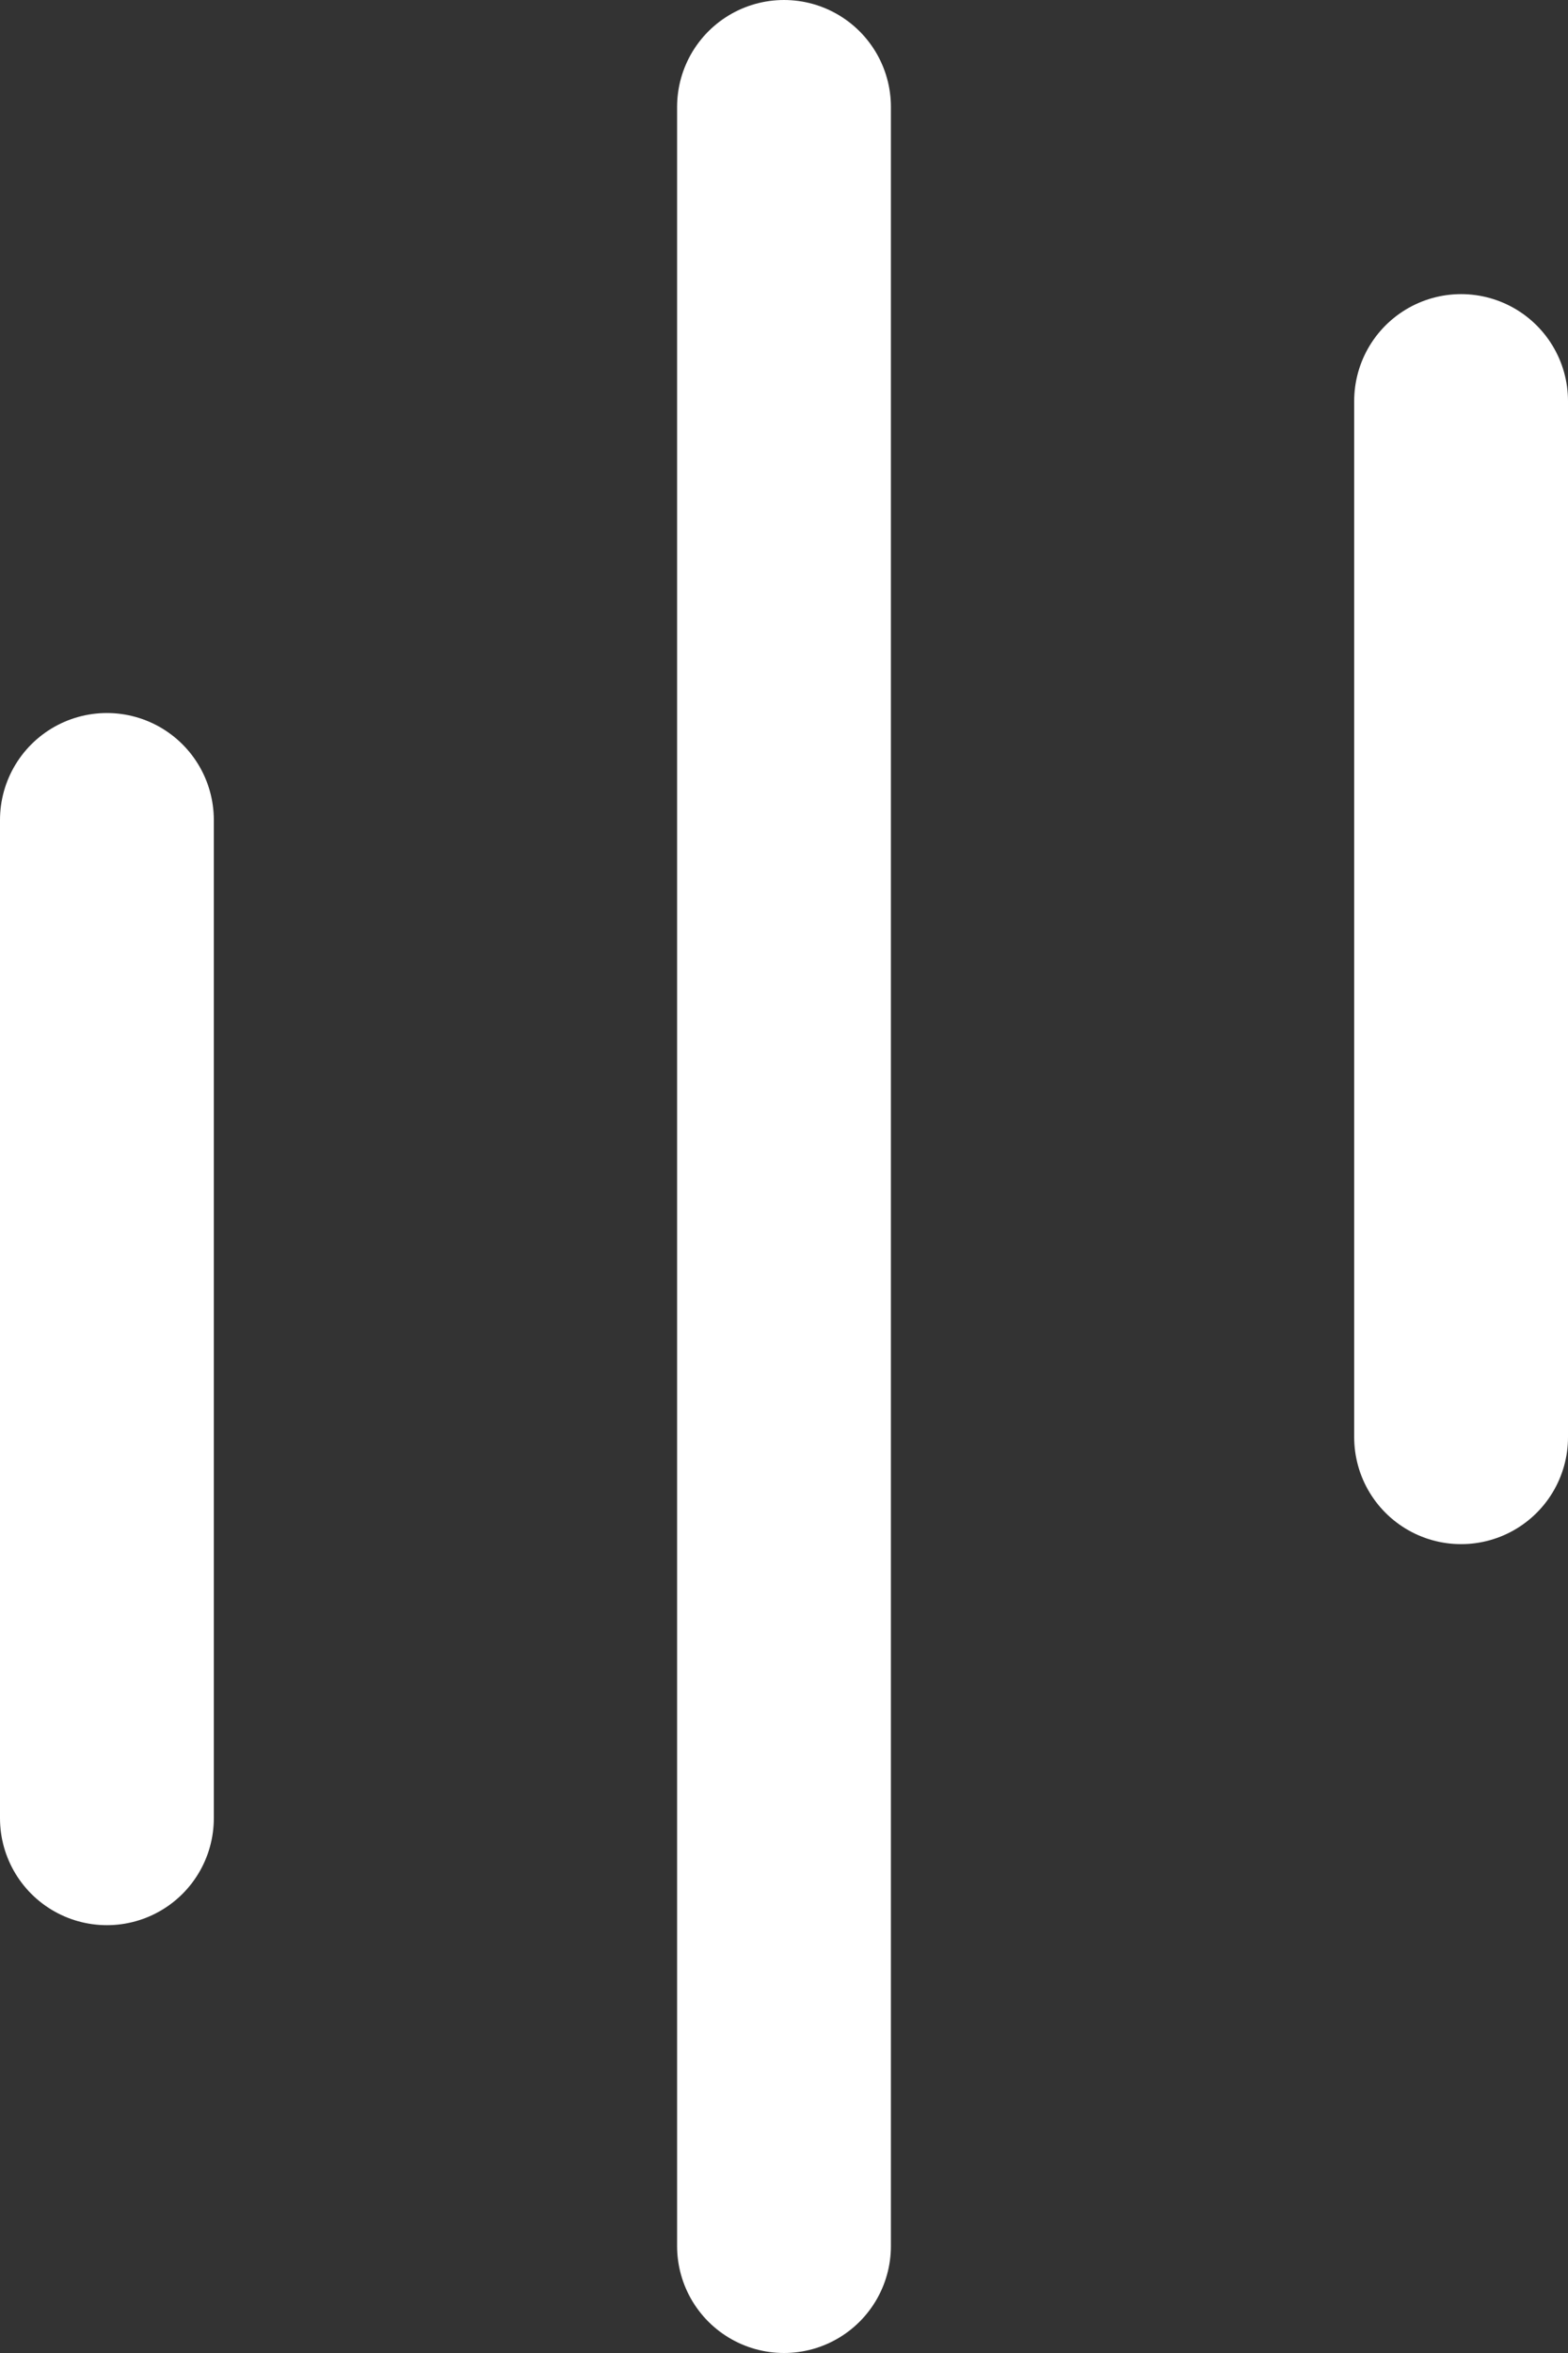 <svg width="22" height="33" viewBox="0 0 22 33" fill="none" xmlns="http://www.w3.org/2000/svg">
<rect x="0" y="0" width="22" height="33" fill="#333333" stroke="none"/>
<line x1="11" y1="1.5" x2="11" y2="31.5" stroke="#FFFFFF" stroke-width="3" stroke-linecap="round"/>
<line x1="1.5" y1="11.5" x2="1.5" y2="25.5" stroke="#FFFFFF" stroke-width="3" stroke-linecap="round"/>
<line x1="20.5" y1="5.625" x2="20.5" y2="20.156" stroke="#FFFFFF" stroke-width="3" stroke-linecap="round"/>
</svg>
